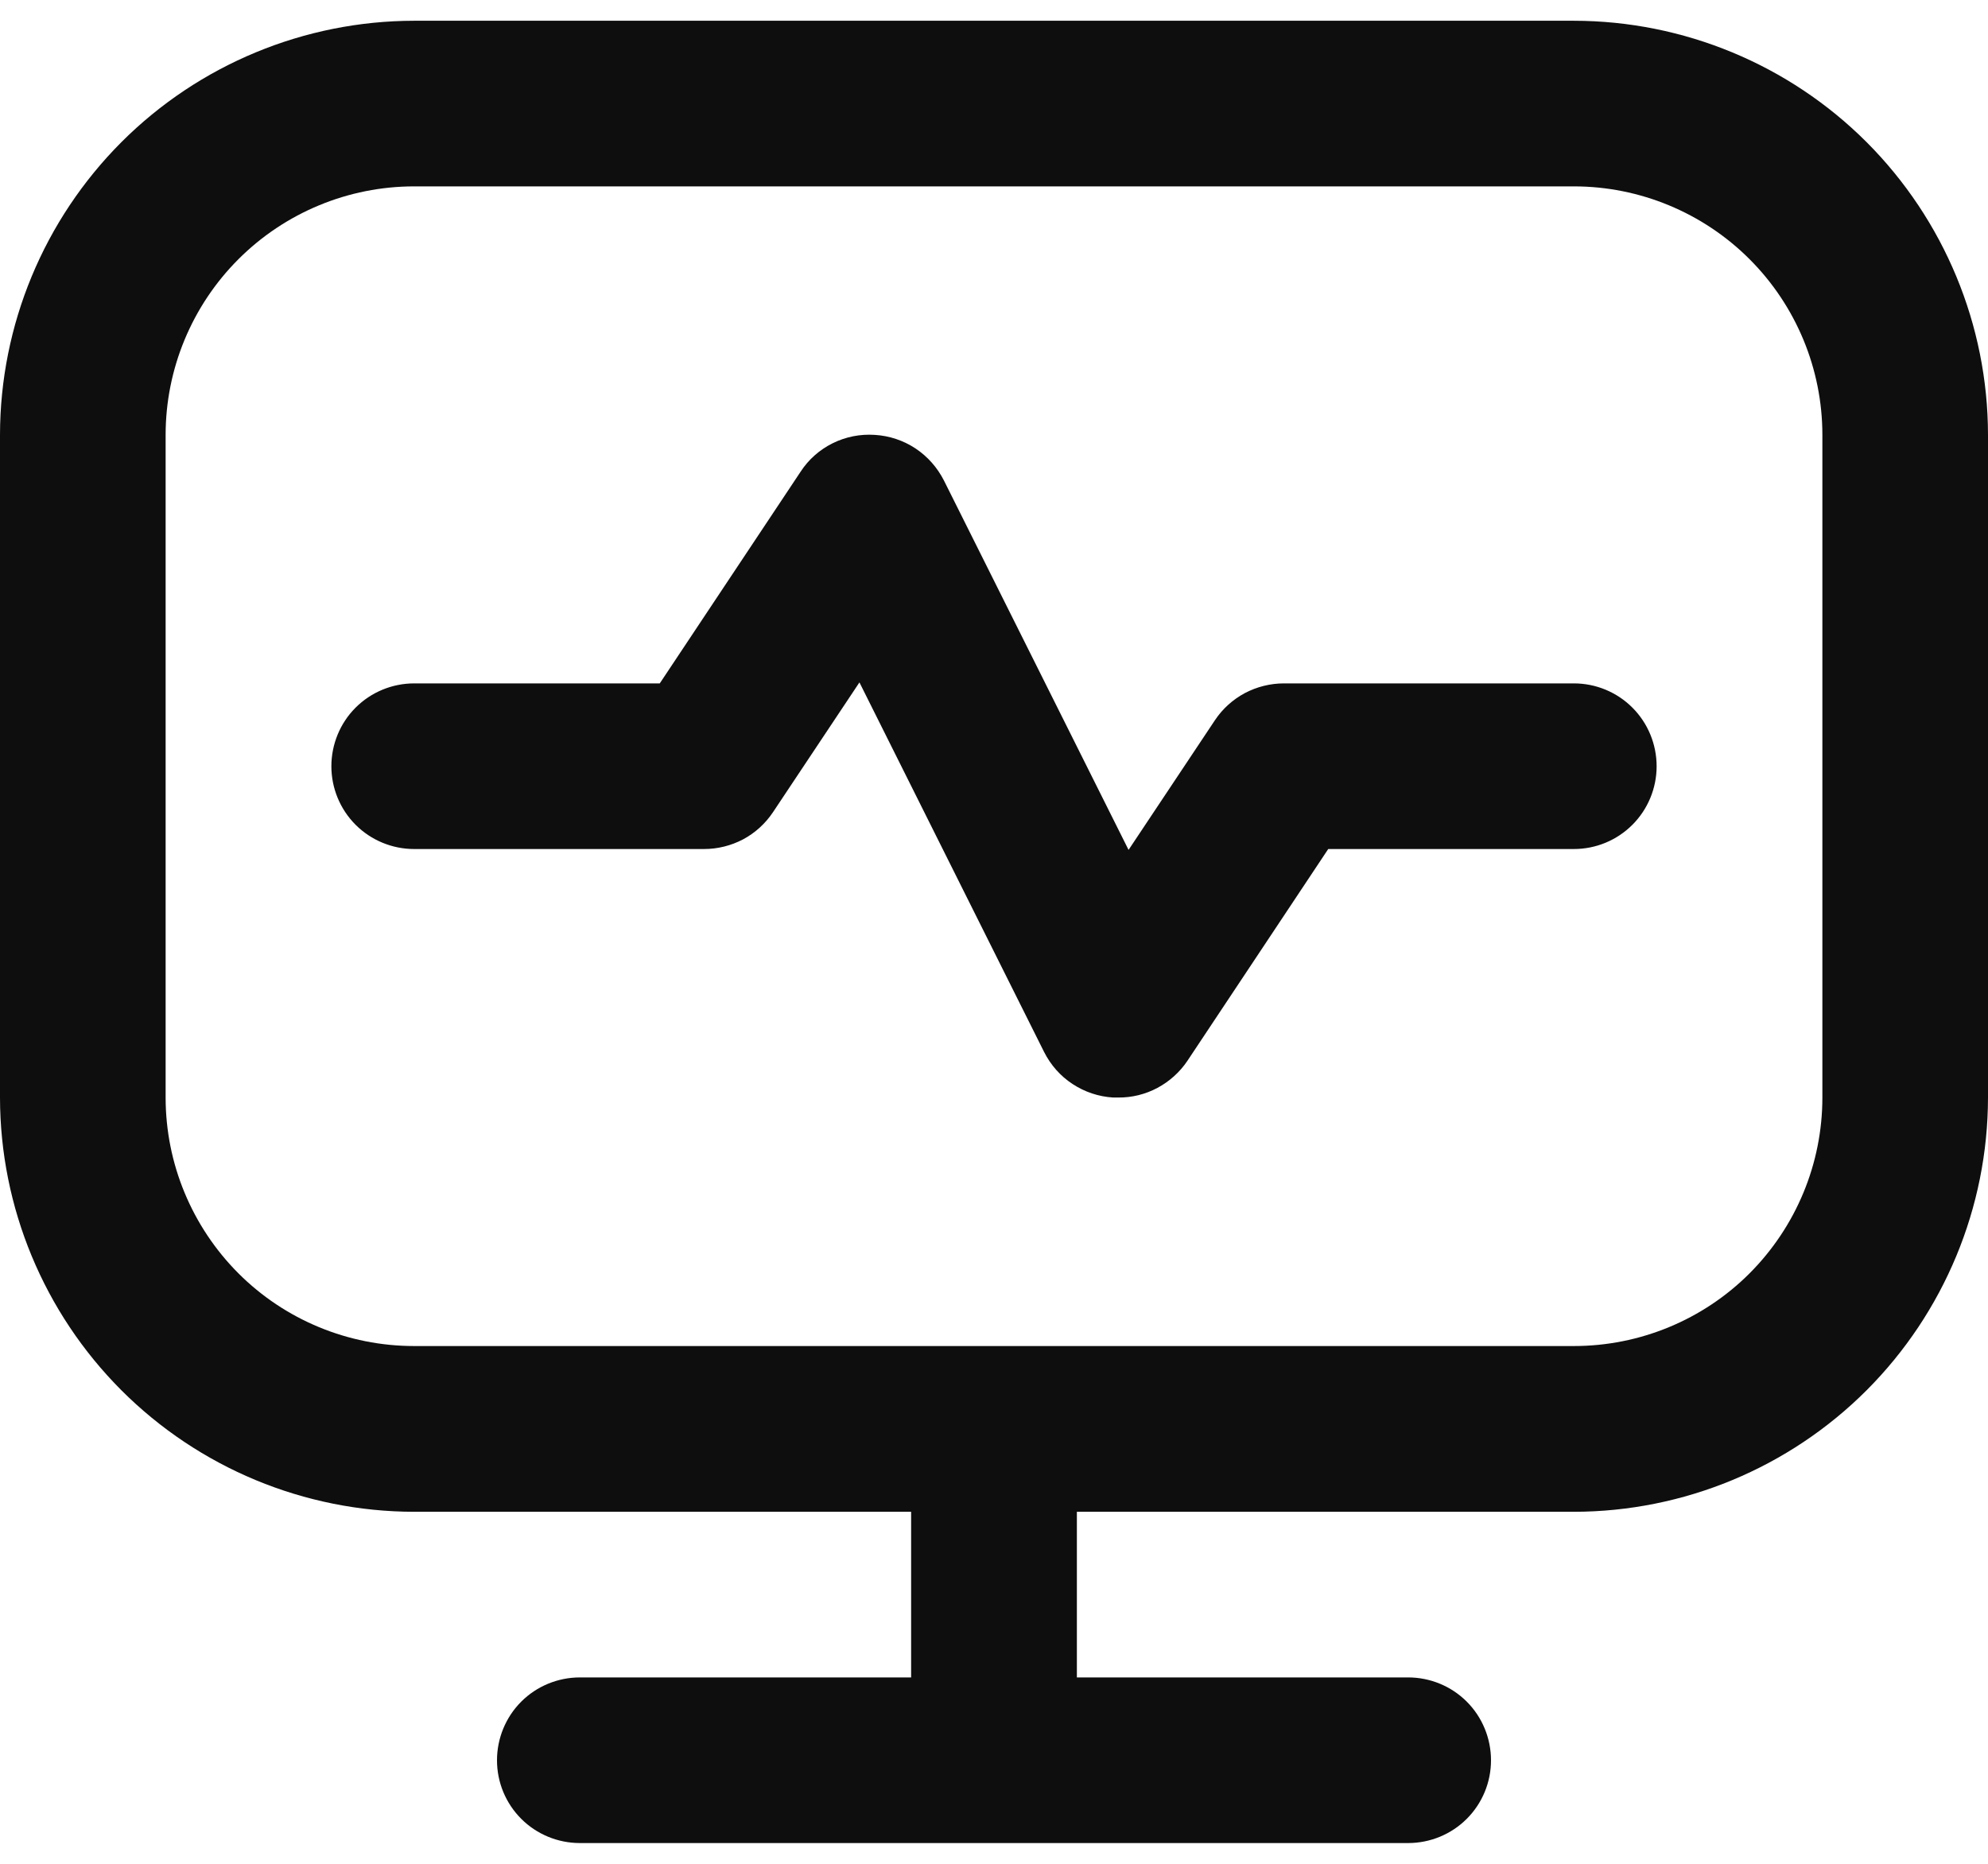 <svg width="16" height="15" viewBox="0 0 16 15" fill="none" xmlns="http://www.w3.org/2000/svg">
<path d="M12.667 0.167H3.333C2.45 0.168 1.602 0.519 0.977 1.144C0.353 1.769 0.001 2.616 0 3.5L0 8.833C0.001 9.717 0.353 10.564 0.977 11.189C1.602 11.814 2.45 12.166 3.333 12.167H7.333V13.5H4.667C4.49 13.5 4.32 13.57 4.195 13.695C4.07 13.82 4 13.99 4 14.167C4 14.344 4.07 14.513 4.195 14.638C4.32 14.763 4.49 14.833 4.667 14.833H11.333C11.51 14.833 11.68 14.763 11.805 14.638C11.93 14.513 12 14.344 12 14.167C12 13.99 11.93 13.82 11.805 13.695C11.68 13.57 11.51 13.5 11.333 13.5H8.667V12.167H12.667C13.55 12.166 14.398 11.814 15.023 11.189C15.647 10.564 15.999 9.717 16 8.833V3.5C15.999 2.616 15.647 1.769 15.023 1.144C14.398 0.519 13.55 0.168 12.667 0.167ZM14.667 8.833C14.667 9.364 14.456 9.872 14.081 10.248C13.706 10.623 13.197 10.833 12.667 10.833H3.333C2.803 10.833 2.294 10.623 1.919 10.248C1.544 9.872 1.333 9.364 1.333 8.833V3.5C1.333 2.97 1.544 2.461 1.919 2.086C2.294 1.711 2.803 1.5 3.333 1.5H12.667C13.197 1.5 13.706 1.711 14.081 2.086C14.456 2.461 14.667 2.97 14.667 3.5V8.833ZM13.333 6.167C13.333 6.343 13.263 6.513 13.138 6.638C13.013 6.763 12.844 6.833 12.667 6.833H10.69L9.557 8.537C9.496 8.628 9.413 8.703 9.316 8.755C9.219 8.807 9.11 8.834 9 8.833C8.986 8.833 8.972 8.833 8.959 8.833C8.842 8.826 8.729 8.788 8.632 8.724C8.534 8.66 8.456 8.571 8.403 8.466L6.917 5.492L6.221 6.537C6.16 6.628 6.078 6.703 5.981 6.755C5.884 6.806 5.776 6.833 5.667 6.833H3.333C3.157 6.833 2.987 6.763 2.862 6.638C2.737 6.513 2.667 6.343 2.667 6.167C2.667 5.99 2.737 5.82 2.862 5.695C2.987 5.57 3.157 5.5 3.333 5.5H5.31L6.443 3.797C6.507 3.698 6.597 3.619 6.702 3.567C6.807 3.515 6.924 3.492 7.041 3.5C7.158 3.507 7.271 3.545 7.368 3.609C7.466 3.674 7.544 3.763 7.597 3.867L9.083 6.84L9.779 5.795C9.84 5.704 9.922 5.63 10.019 5.578C10.116 5.527 10.224 5.5 10.333 5.5H12.667C12.844 5.5 13.013 5.57 13.138 5.695C13.263 5.82 13.333 5.99 13.333 6.167Z" fill="#0D0D0D" fill-opacity="0.99"/>
</svg>
